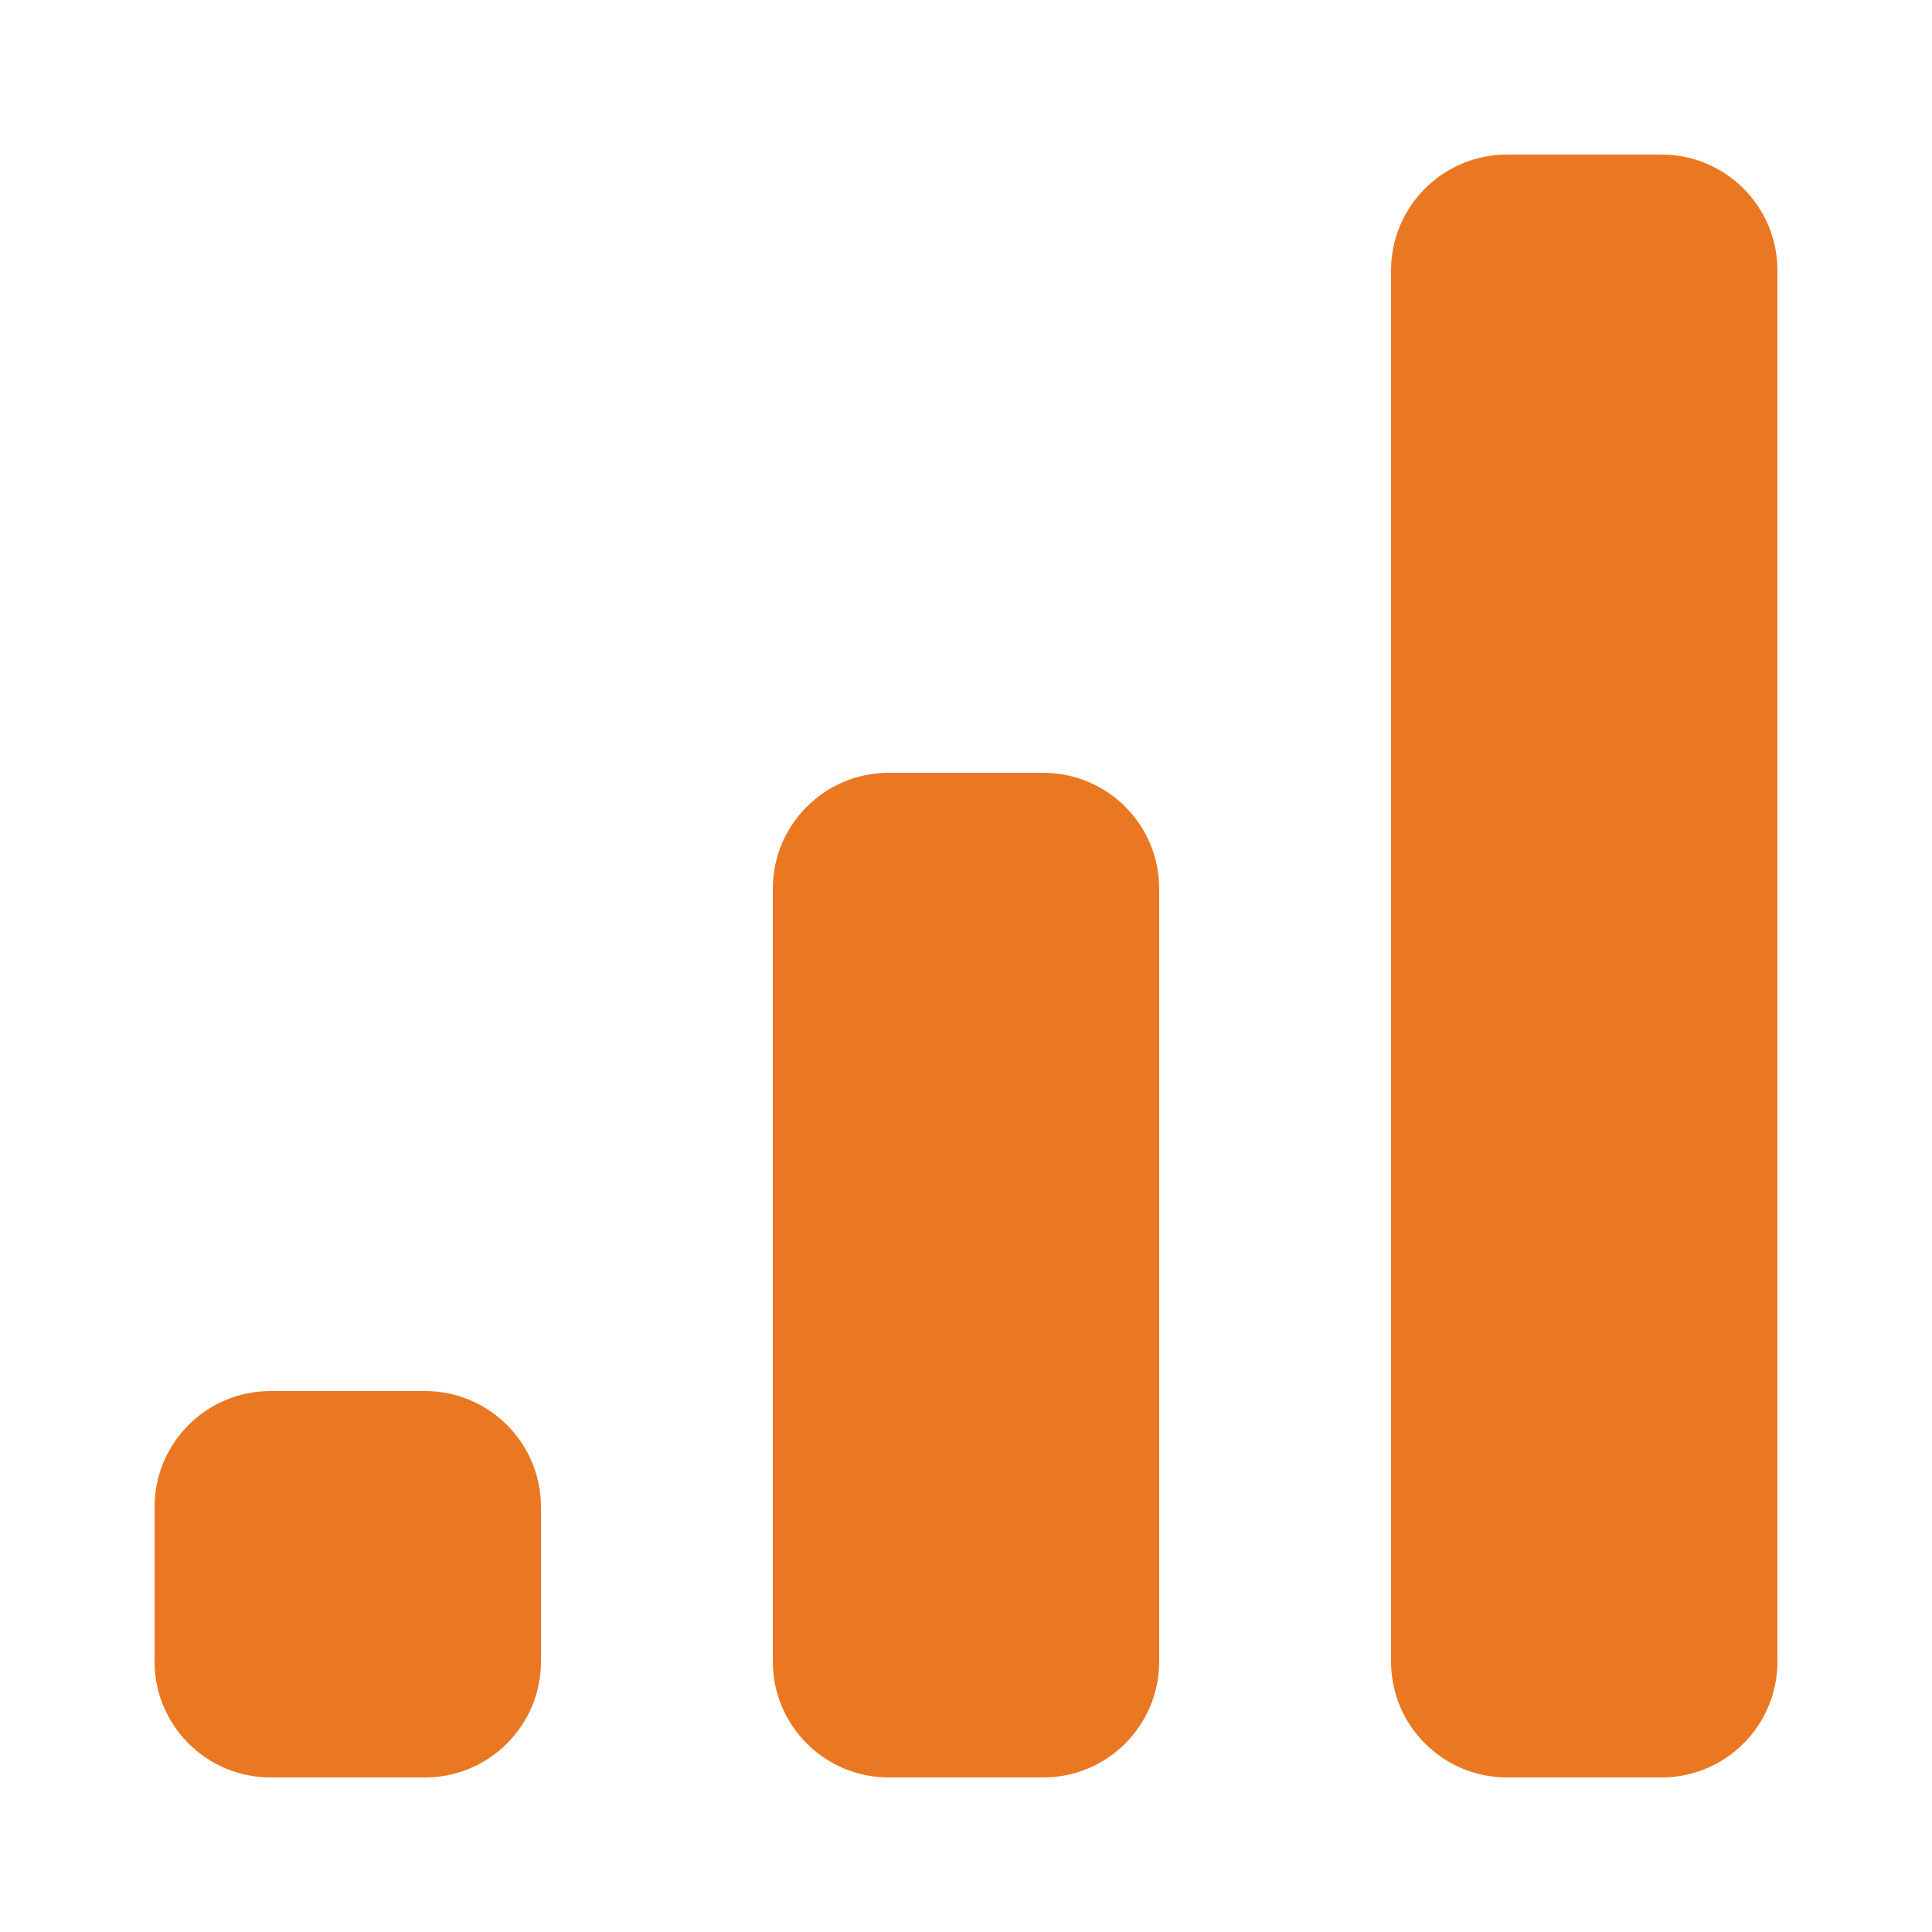 <svg width="75" height="75" viewBox="0 0 75 75" fill="none" xmlns="http://www.w3.org/2000/svg">
<g clip-path="url(#clip0_3994_32567)">
<path d="M16.5 54H10.5C8.015 54 6 56.015 6 58.5V64.5C6 66.985 8.015 69 10.5 69H16.5C18.985 69 21 66.985 21 64.5V58.5C21 56.015 18.985 54 16.5 54Z" fill="#EA7823"/>
<path d="M40.5 30H34.5C32.015 30 30 32.015 30 34.5V64.5C30 66.985 32.015 69 34.5 69H40.5C42.985 69 45 66.985 45 64.5V34.5C45 32.015 42.985 30 40.5 30Z" fill="#EA7823"/>
<path d="M64.5 6H58.5C56.015 6 54 8.015 54 10.5V64.5C54 66.985 56.015 69 58.5 69H64.5C66.985 69 69 66.985 69 64.5V10.5C69 8.015 66.985 6 64.5 6Z" fill="#EA7823"/>
</g>
<defs>
<clipPath id="clip0_3994_32567">
<rect width="63" height="63" fill="white" transform="translate(6 6)"/>
</clipPath>
</defs>
</svg>
